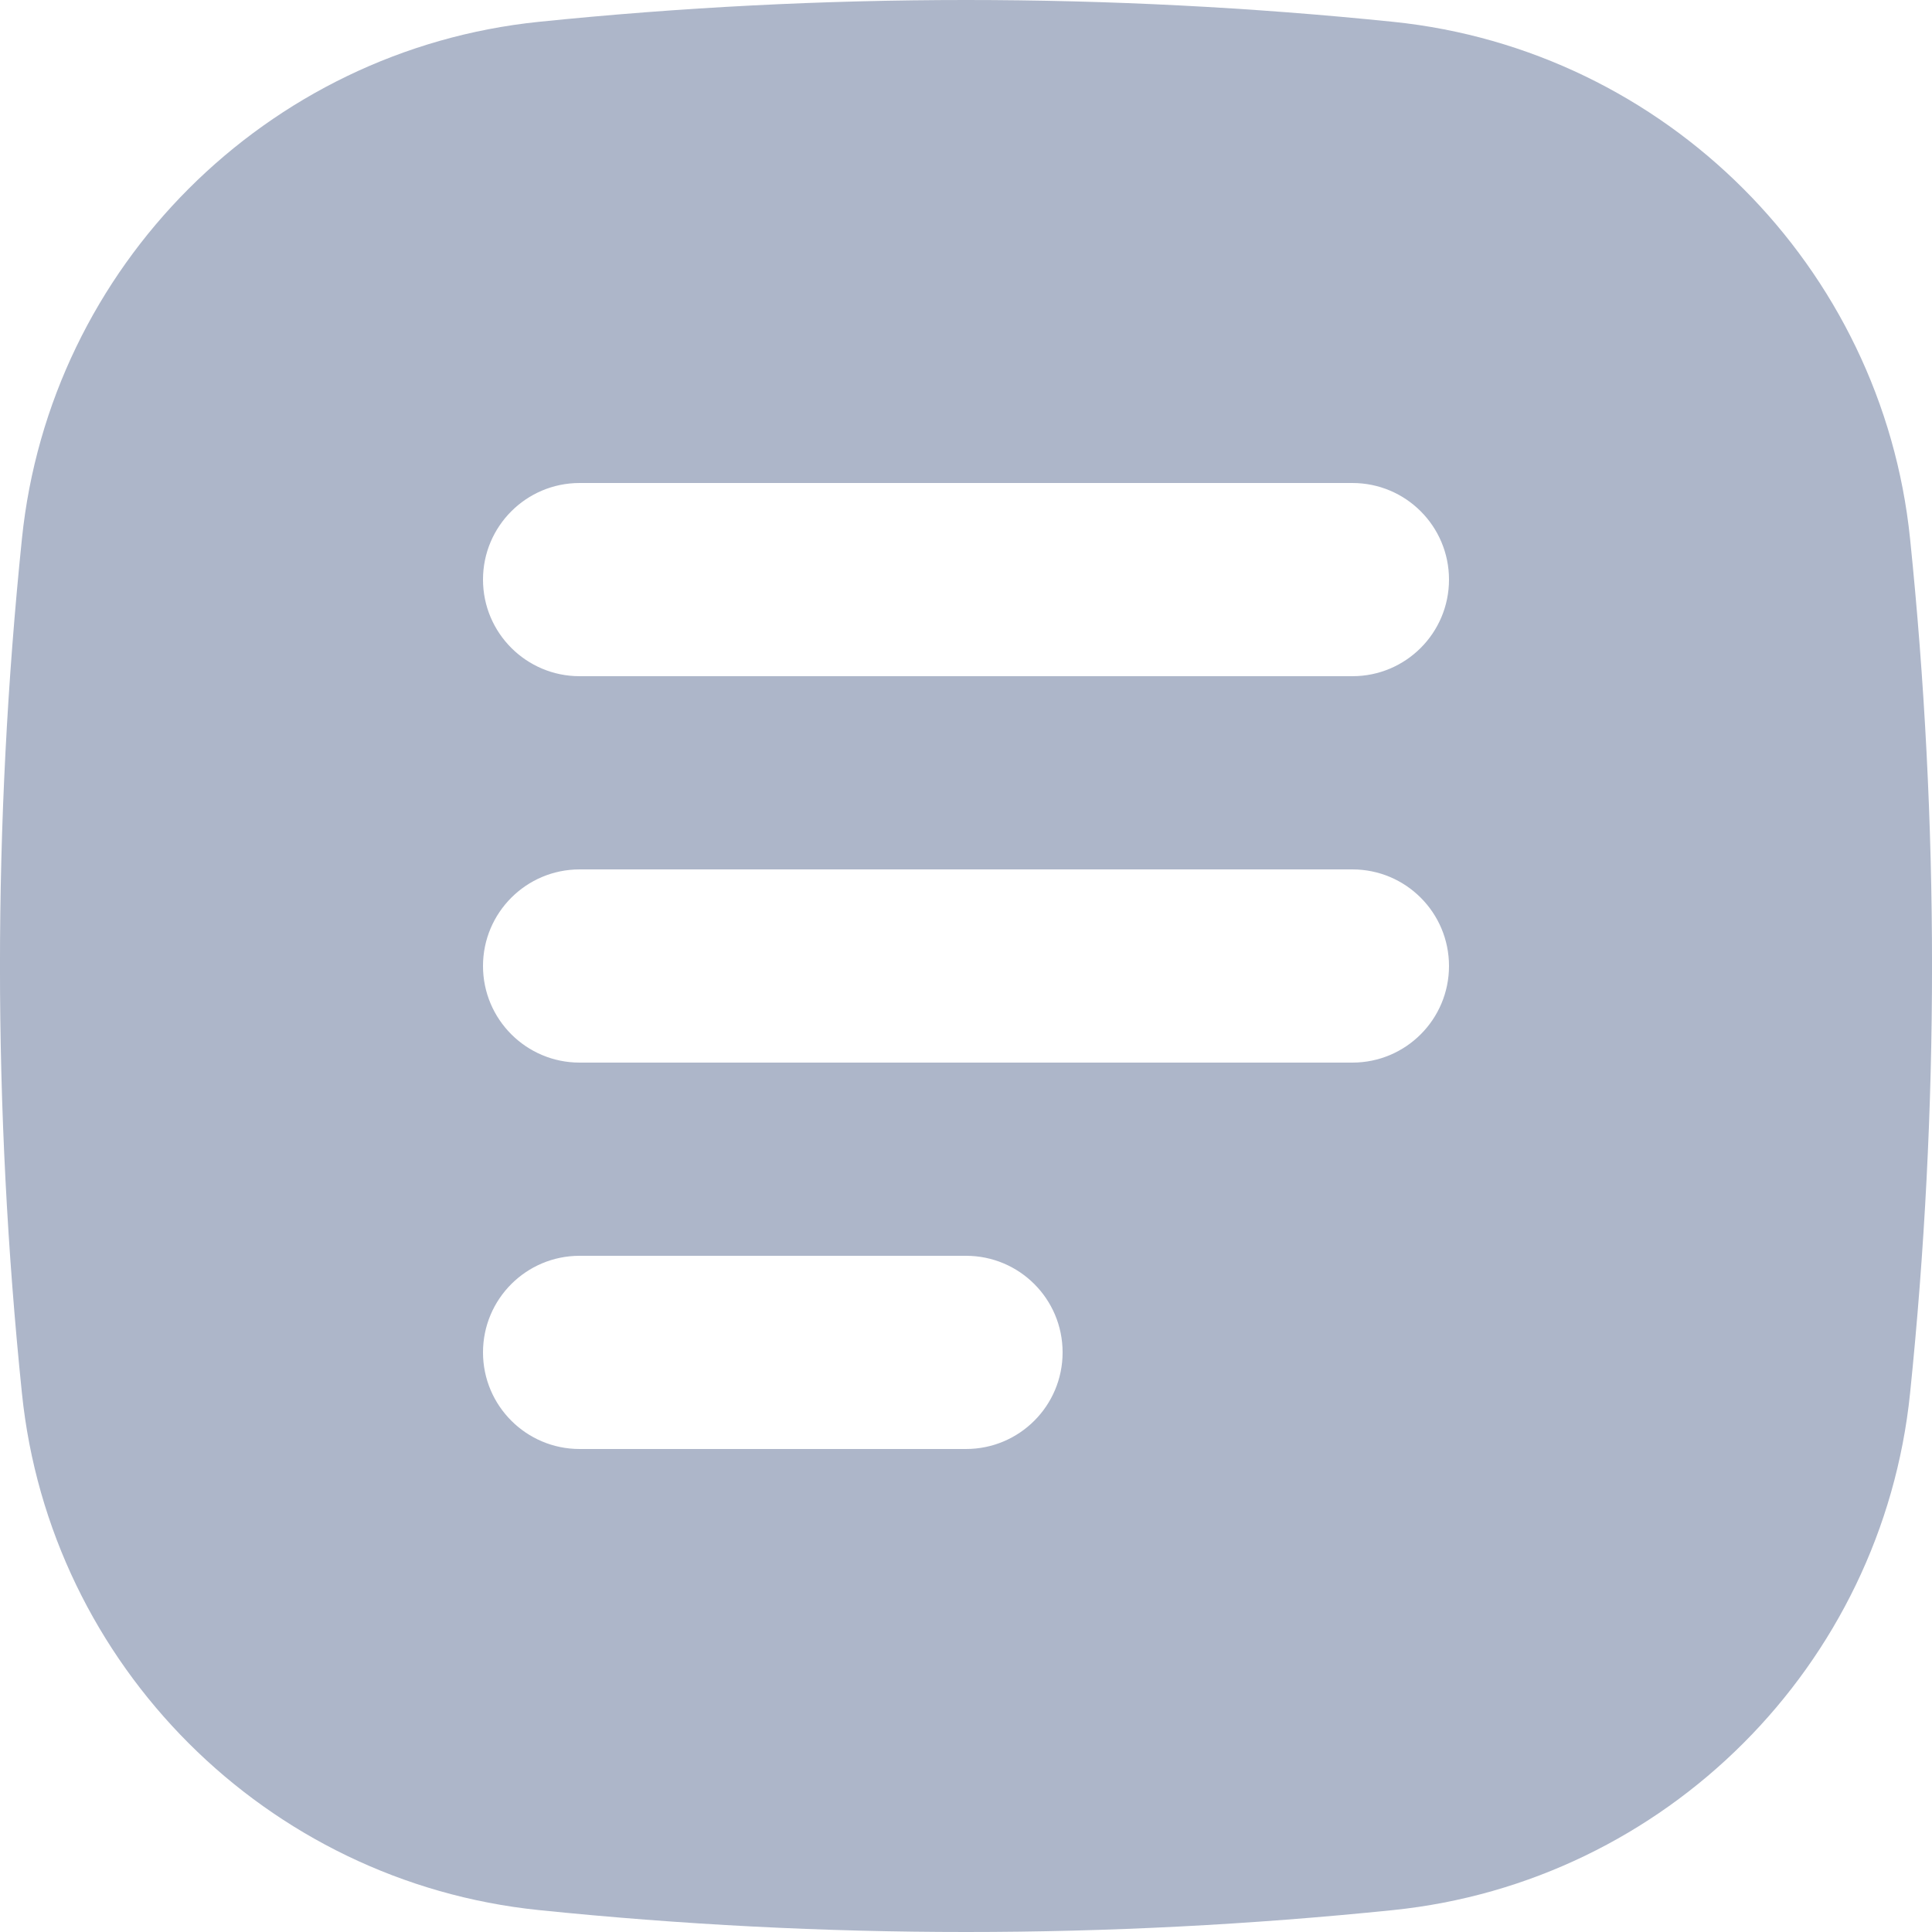 <svg width="20" height="20" viewBox="0 0 20 20" fill="none" xmlns="http://www.w3.org/2000/svg">
<path fill-rule="evenodd" clip-rule="evenodd" d="M19.773 5.577C20.076 8.525 20.076 11.474 19.773 14.423C19.484 17.241 17.242 19.483 14.423 19.773C12.949 19.924 11.475 20 10 20C8.526 20 7.051 19.924 5.577 19.773C2.758 19.483 0.516 17.241 0.227 14.423C-0.076 11.474 -0.076 8.525 0.227 5.577C0.516 2.759 2.758 0.516 5.577 0.226C7.051 0.075 8.526 0 10 0C11.475 0 12.949 0.075 14.423 0.226C17.242 0.516 19.484 2.759 19.773 5.577ZM6 7H14C14.553 7 15 6.552 15 6C15 5.448 14.553 5 14 5H6C5.448 5 5 5.448 5 6C5 6.552 5.448 7 6 7ZM6 11H14C14.553 11 15 10.552 15 10C15 9.448 14.553 9 14 9H6C5.448 9 5 9.448 5 10C5 10.552 5.448 11 6 11ZM6 15H10C10.553 15 11 14.552 11 14C11 13.447 10.553 13 10 13H6C5.448 13 5 13.447 5 14C5 14.552 5.448 15 6 15Z" fill="#ADB6C9"/>
</svg>
